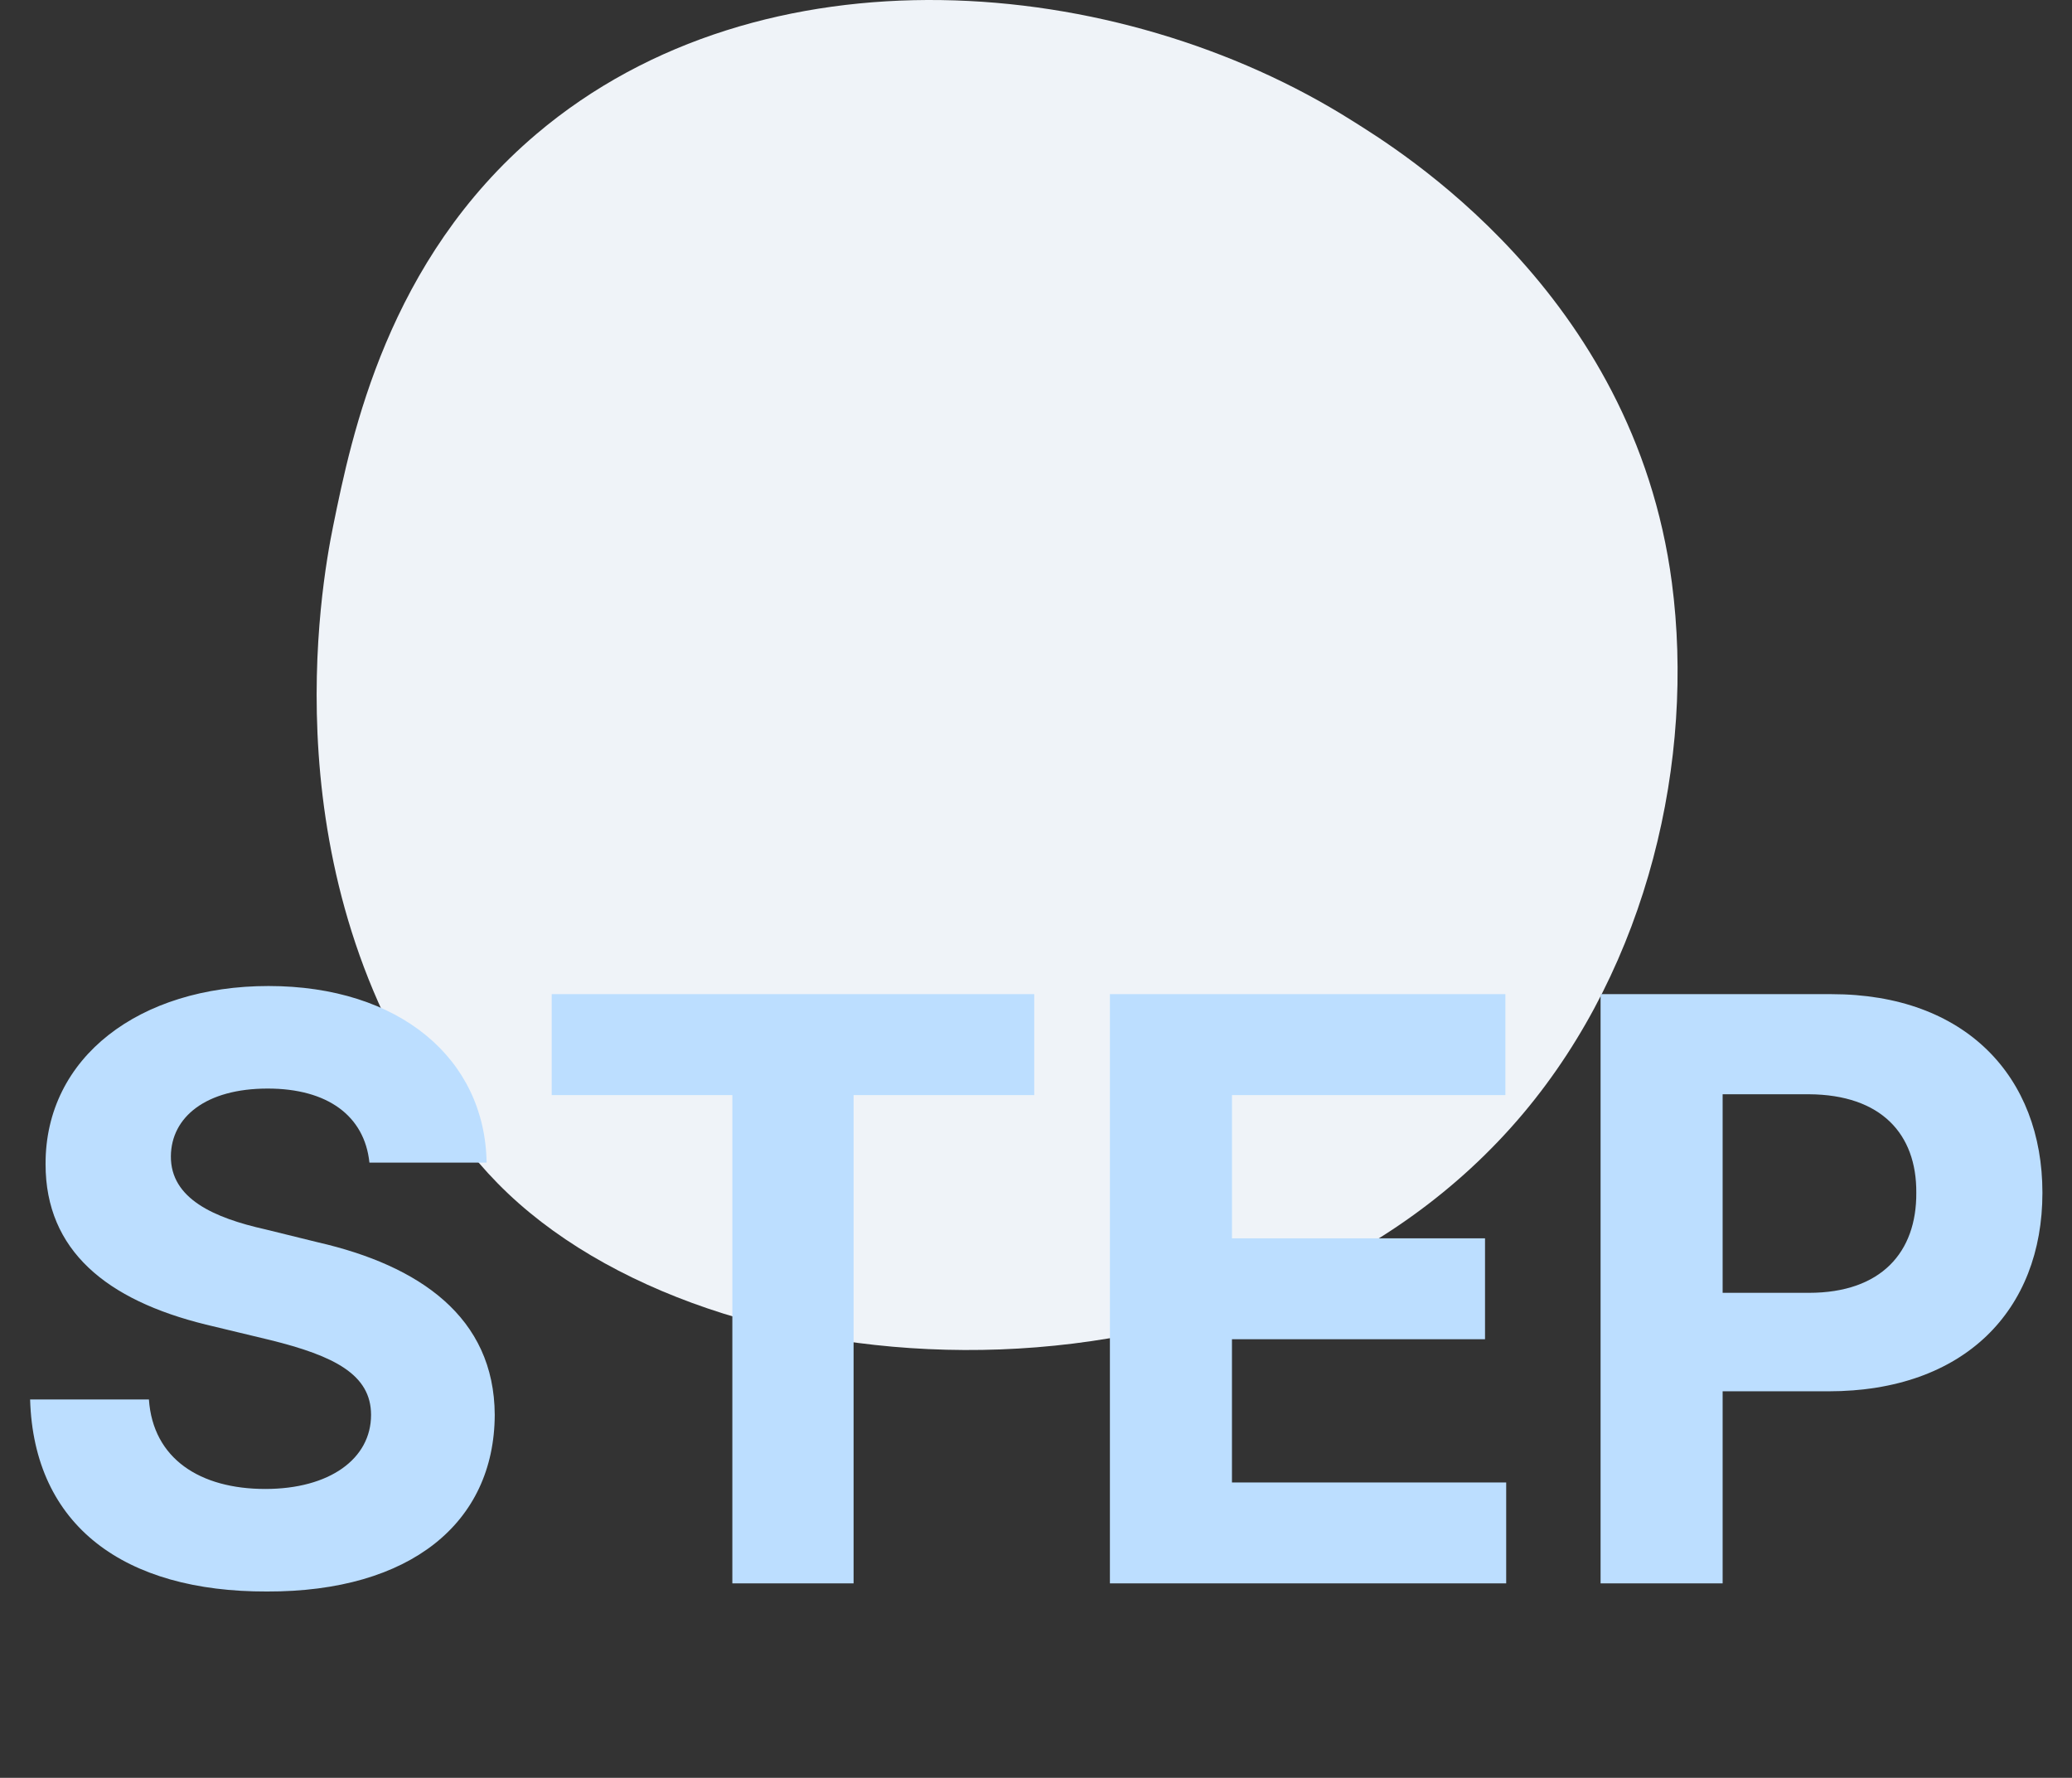 <svg xmlns="http://www.w3.org/2000/svg" width="373" height="320" viewBox="0 0 373 320" fill="none"><rect x="0" y="0" width="373" height="320" fill="#333333" stroke="none"/><path d="M91.462 214.833C86.19 209.843 82.79 205.123 80.105 201.393C48.532 157.544 57.735 105.661 59.983 94.634C63.302 78.351 69.718 46.876 96.572 24.12C137.201 -10.308 201.211 -4.947 243.466 21.757C251.194 26.642 294.093 52.444 300.972 104.887C305.135 136.624 296.739 173.621 274.213 200.412C226.93 256.649 131.41 252.646 91.461 214.833L91.462 214.833Z" fill="#EFF3F8"></path><path d="M66.504 209.268C65.625 200.845 58.96 195.938 48.193 195.938C37.06 195.938 30.835 201.064 30.762 208.096C30.689 215.786 38.599 219.229 47.754 221.279L57.275 223.623C75.439 227.798 88.989 237.026 89.062 254.678C88.989 274.087 73.901 286.538 48.047 286.465C22.412 286.538 6.079 274.673 5.42 251.895H26.807C27.539 262.588 36.035 268.008 47.754 268.008C59.326 268.008 66.797 262.588 66.797 254.678C66.797 247.427 60.205 244.058 48.633 241.201L37.06 238.418C19.189 234.023 8.203 225.088 8.203 209.561C8.13 190.298 25.122 177.48 48.34 177.48C71.851 177.48 87.305 190.518 87.598 209.268H66.504ZM99.316 197.109V178.945H186.182V197.109H153.662V285H131.836V197.109H99.316ZM199.805 285V178.945H270.996V197.109H221.777V222.891H267.334V241.055H221.777V266.836H271.143V285H199.805ZM288.135 285V178.945H329.736C353.833 178.945 367.676 193.813 367.676 214.688C367.676 235.854 353.613 250.43 329.15 250.43H310.107V285H288.135ZM310.107 232.705H325.635C338.672 232.705 345.044 225.381 344.971 214.688C345.044 204.141 338.672 197.036 325.635 196.963H310.107V232.705Z" fill="#BCDEFF"></path></svg>